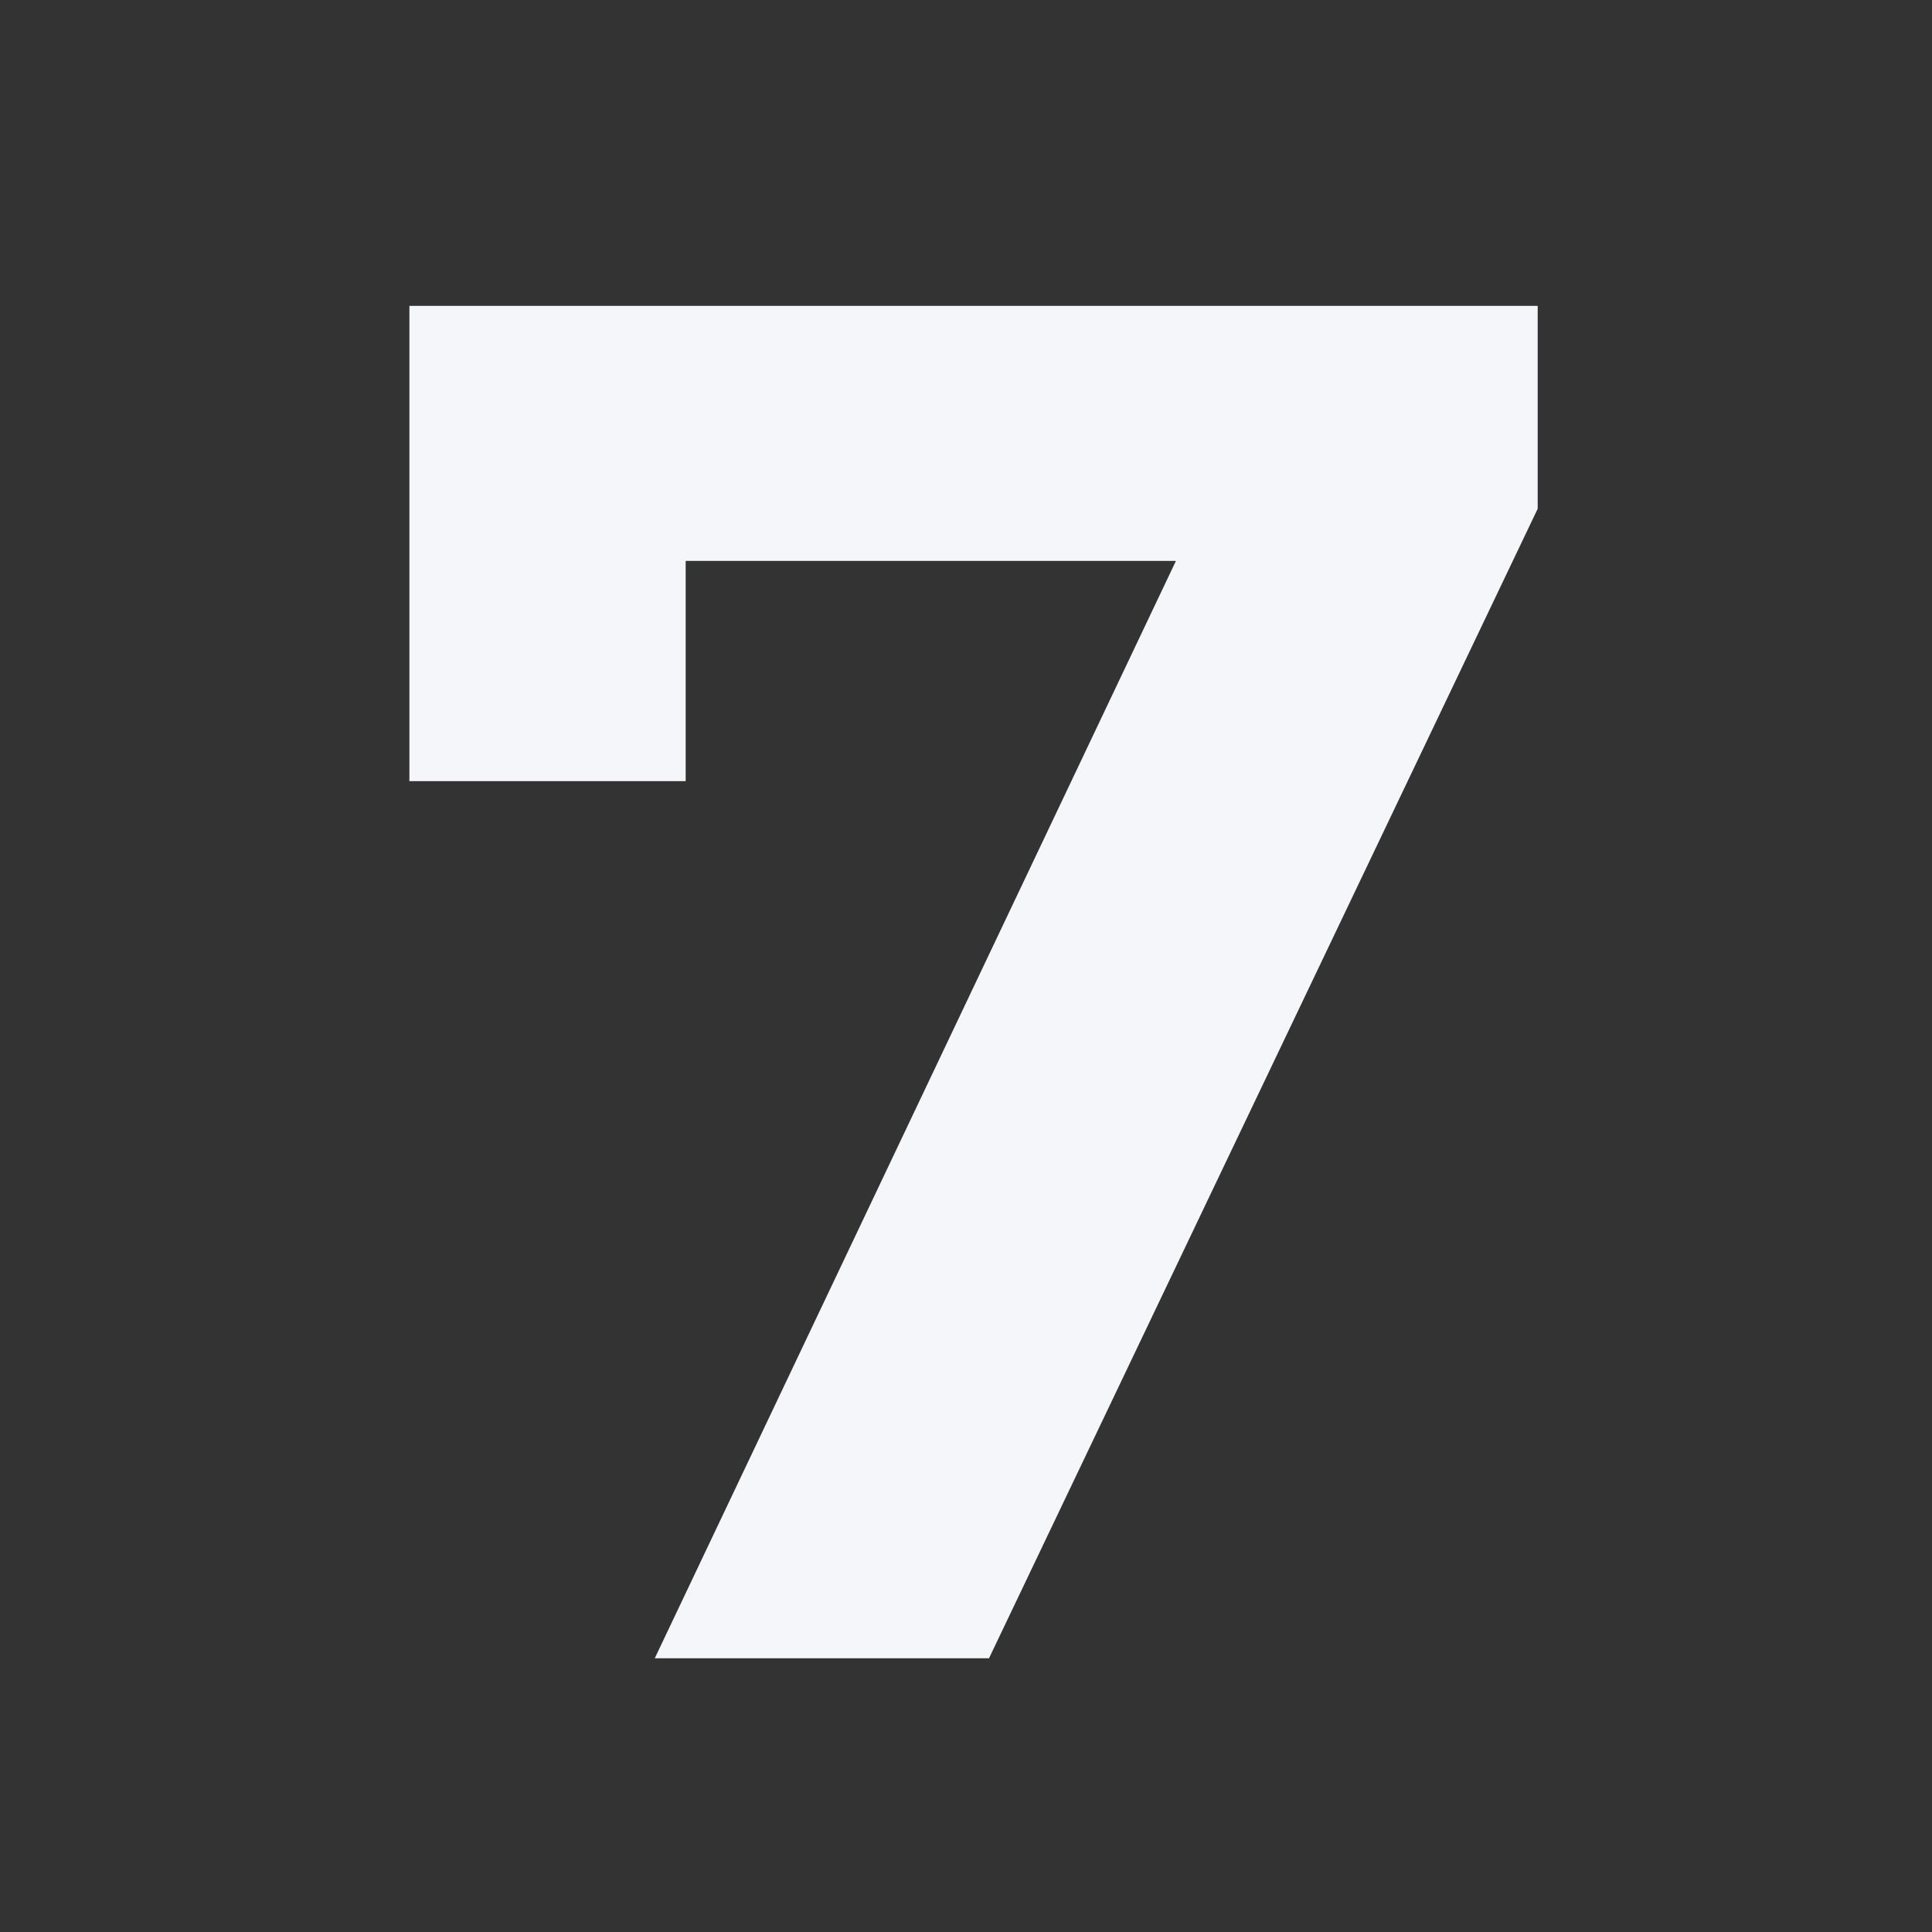 <?xml version="1.0" encoding="UTF-8"?> <svg xmlns="http://www.w3.org/2000/svg" width="960" height="960" viewBox="0 0 960 960" fill="none"><rect x="0" y="0" width="960" height="960" fill="#333333" stroke="none"/><g clip-path="url(#clip0_592_4131)"><path d="M325.346 824L616.226 211.52L656.546 278.72H272.546L340.706 205.76V388.16H203.426V152H764.066V252.8L491.426 824H325.346Z" fill="#F4F6F9"></path></g><defs><clipPath id="clip0_592_4131"><rect width="960" height="960" fill="white"></rect></clipPath></defs></svg> 